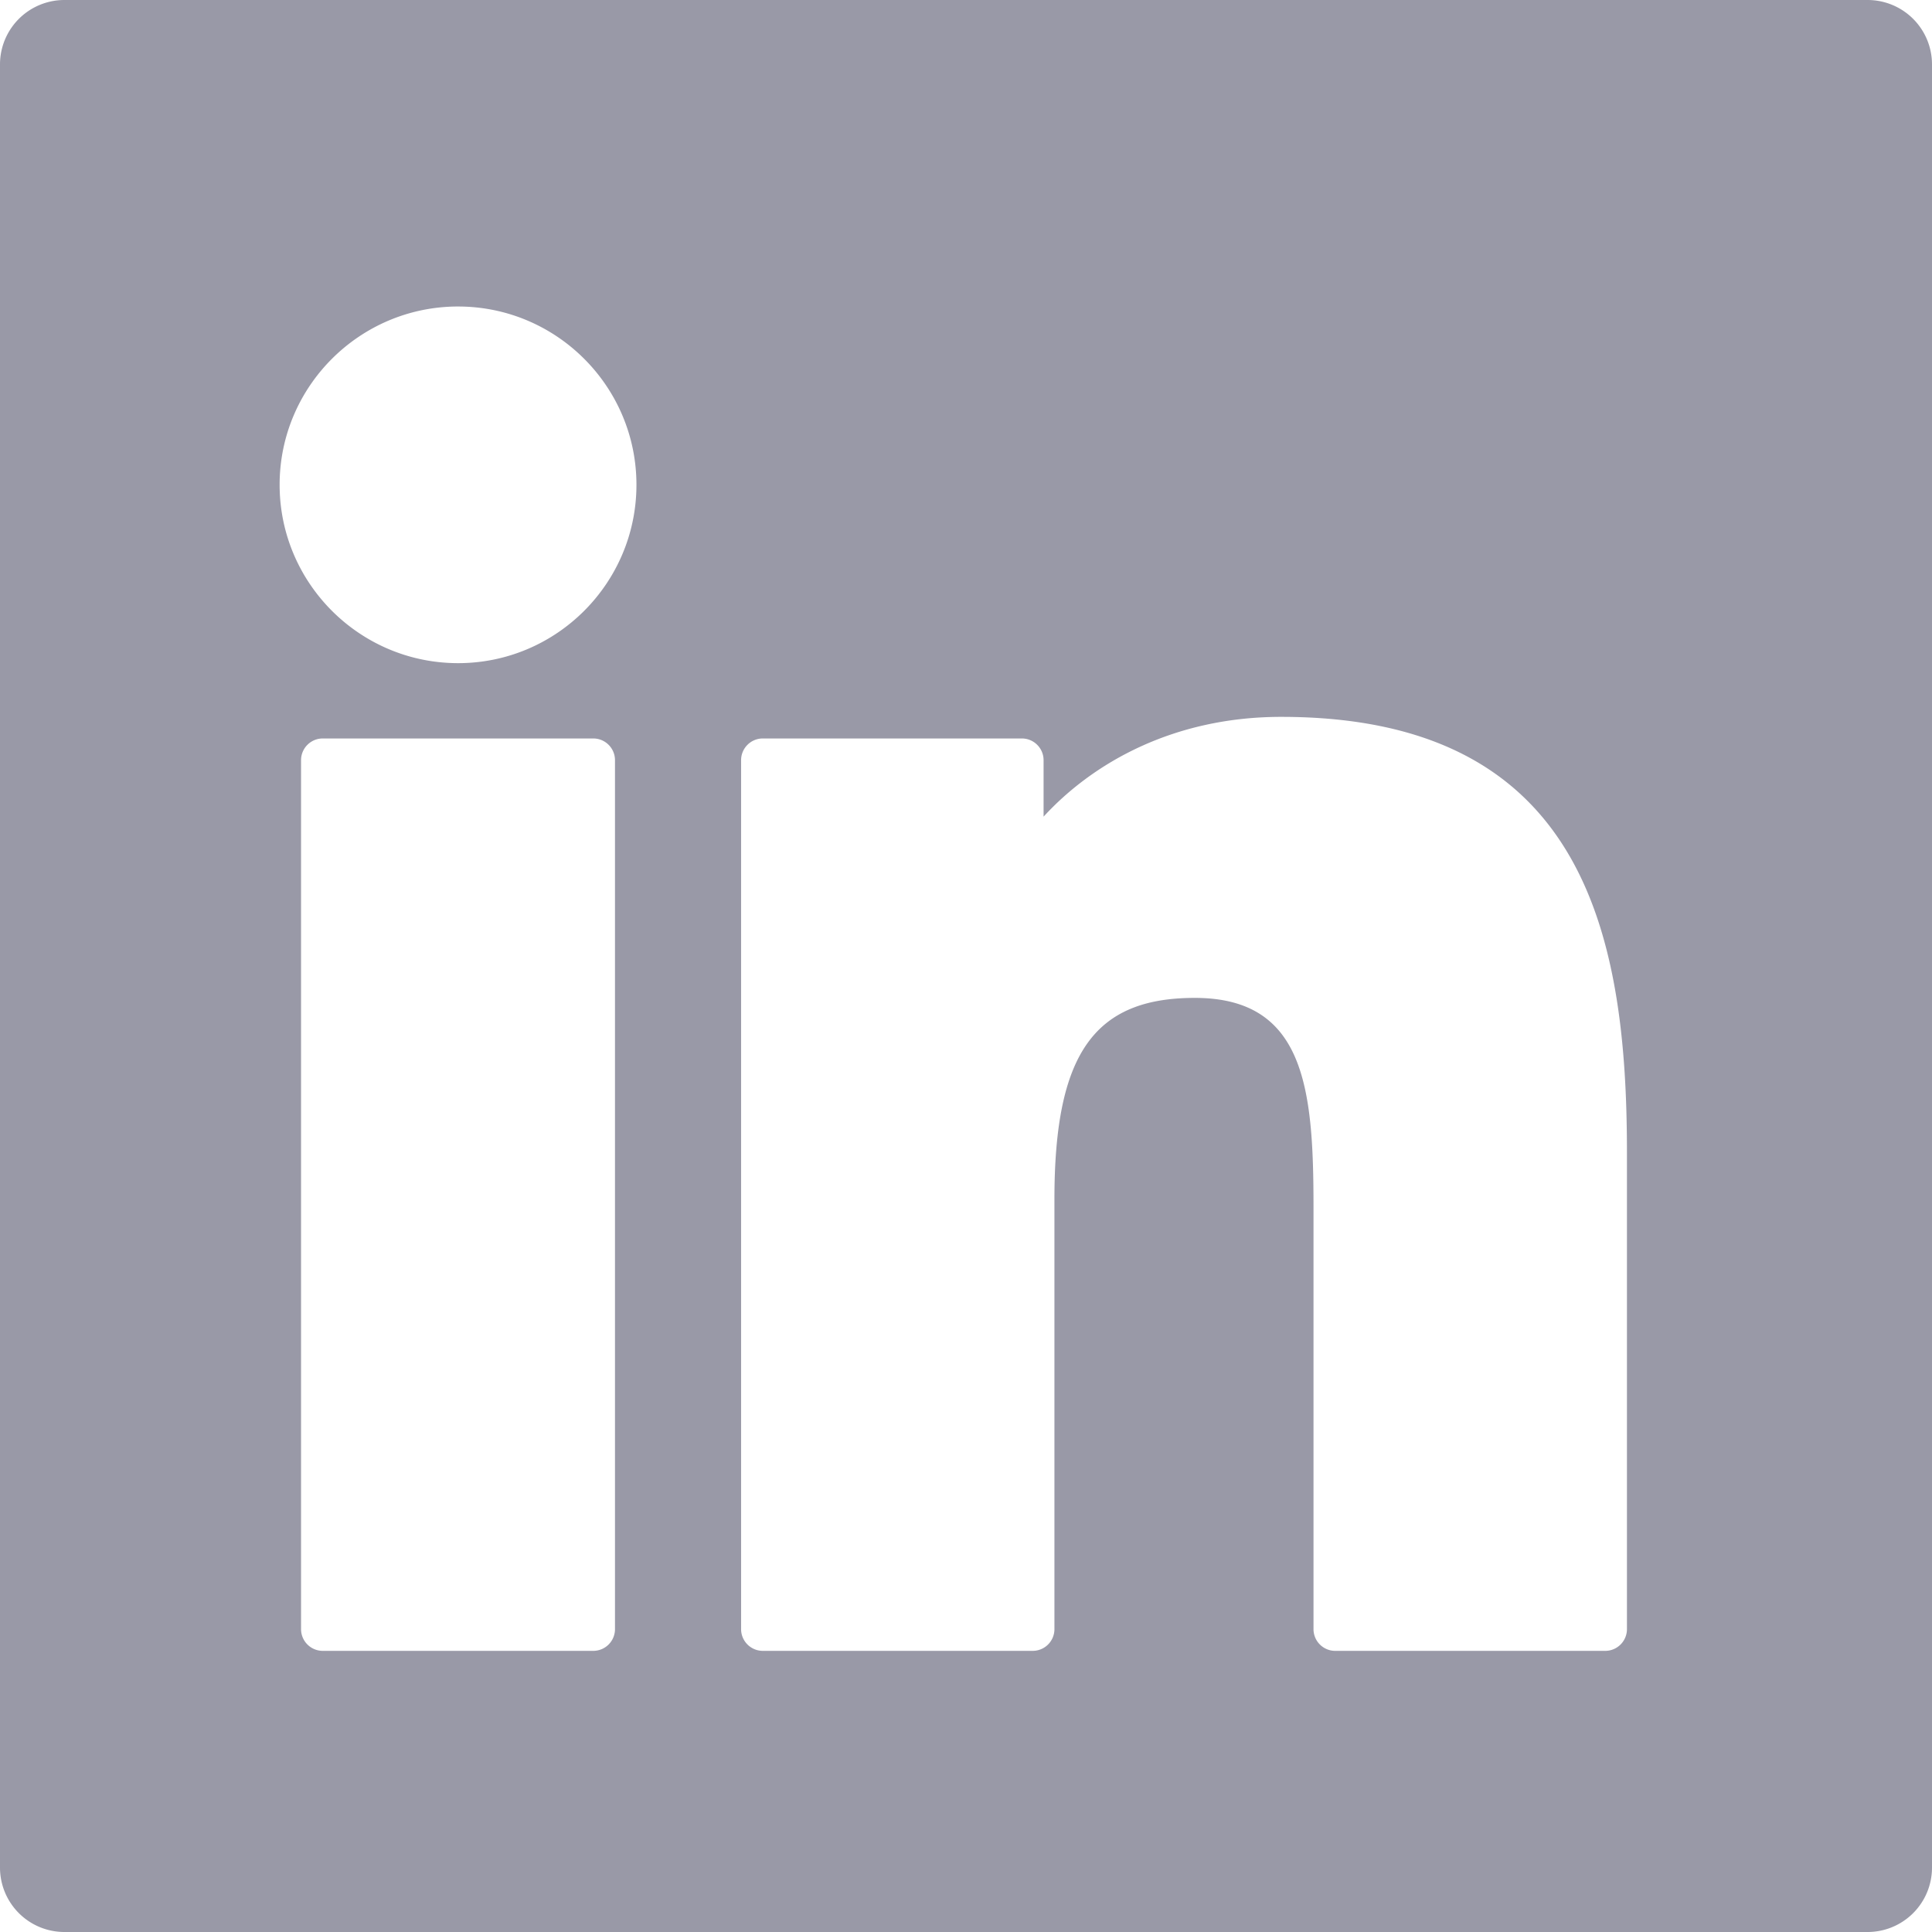 <svg xmlns="http://www.w3.org/2000/svg" width="180" height="180" fill="none"><g clip-path="url(#a)"><path fill="#9999A7" fill-rule="evenodd" d="M6 0a6 6 0 0 0-6 6v168a6 6 0 0 0 6 6h168a6 6 0 0 0 6-6V6a6 6 0 0 0-6-6H6Zm24.072 68.801h25.2c1.119 0 2.025.907 2.025 2.025v80.956a2.024 2.024 0 0 1-2.025 2.024h-25.2a2.024 2.024 0 0 1-2.024-2.024V70.826c0-1.118.906-2.025 2.024-2.025Zm12.61-40.245c-9.17 0-16.63 7.452-16.63 16.61 0 9.164 7.46 16.618 16.63 16.618 9.161 0 16.614-7.454 16.614-16.617 0-9.16-7.453-16.61-16.615-16.61Zm54.546 47.528c4.538-4.944 12.02-9.295 22.141-9.295 28.383 0 32.21 20.517 32.21 40.587v44.406a2.025 2.025 0 0 1-2.025 2.025H124.4a2.025 2.025 0 0 1-2.024-2.025v-39.36c0-11.021-.815-19.45-11.062-19.45-9.408 0-13.075 5.258-13.075 18.755v40.055a2.024 2.024 0 0 1-2.024 2.024H71.07a2.024 2.024 0 0 1-2.024-2.024V70.826c0-1.118.906-2.025 2.024-2.025h24.133c1.119 0 2.025.907 2.025 2.025v5.258Z" clip-rule="evenodd"/></g><defs><clipPath id="a"><path fill="#fff" d="M0 0h180v180H0z"/></clipPath></defs></svg>